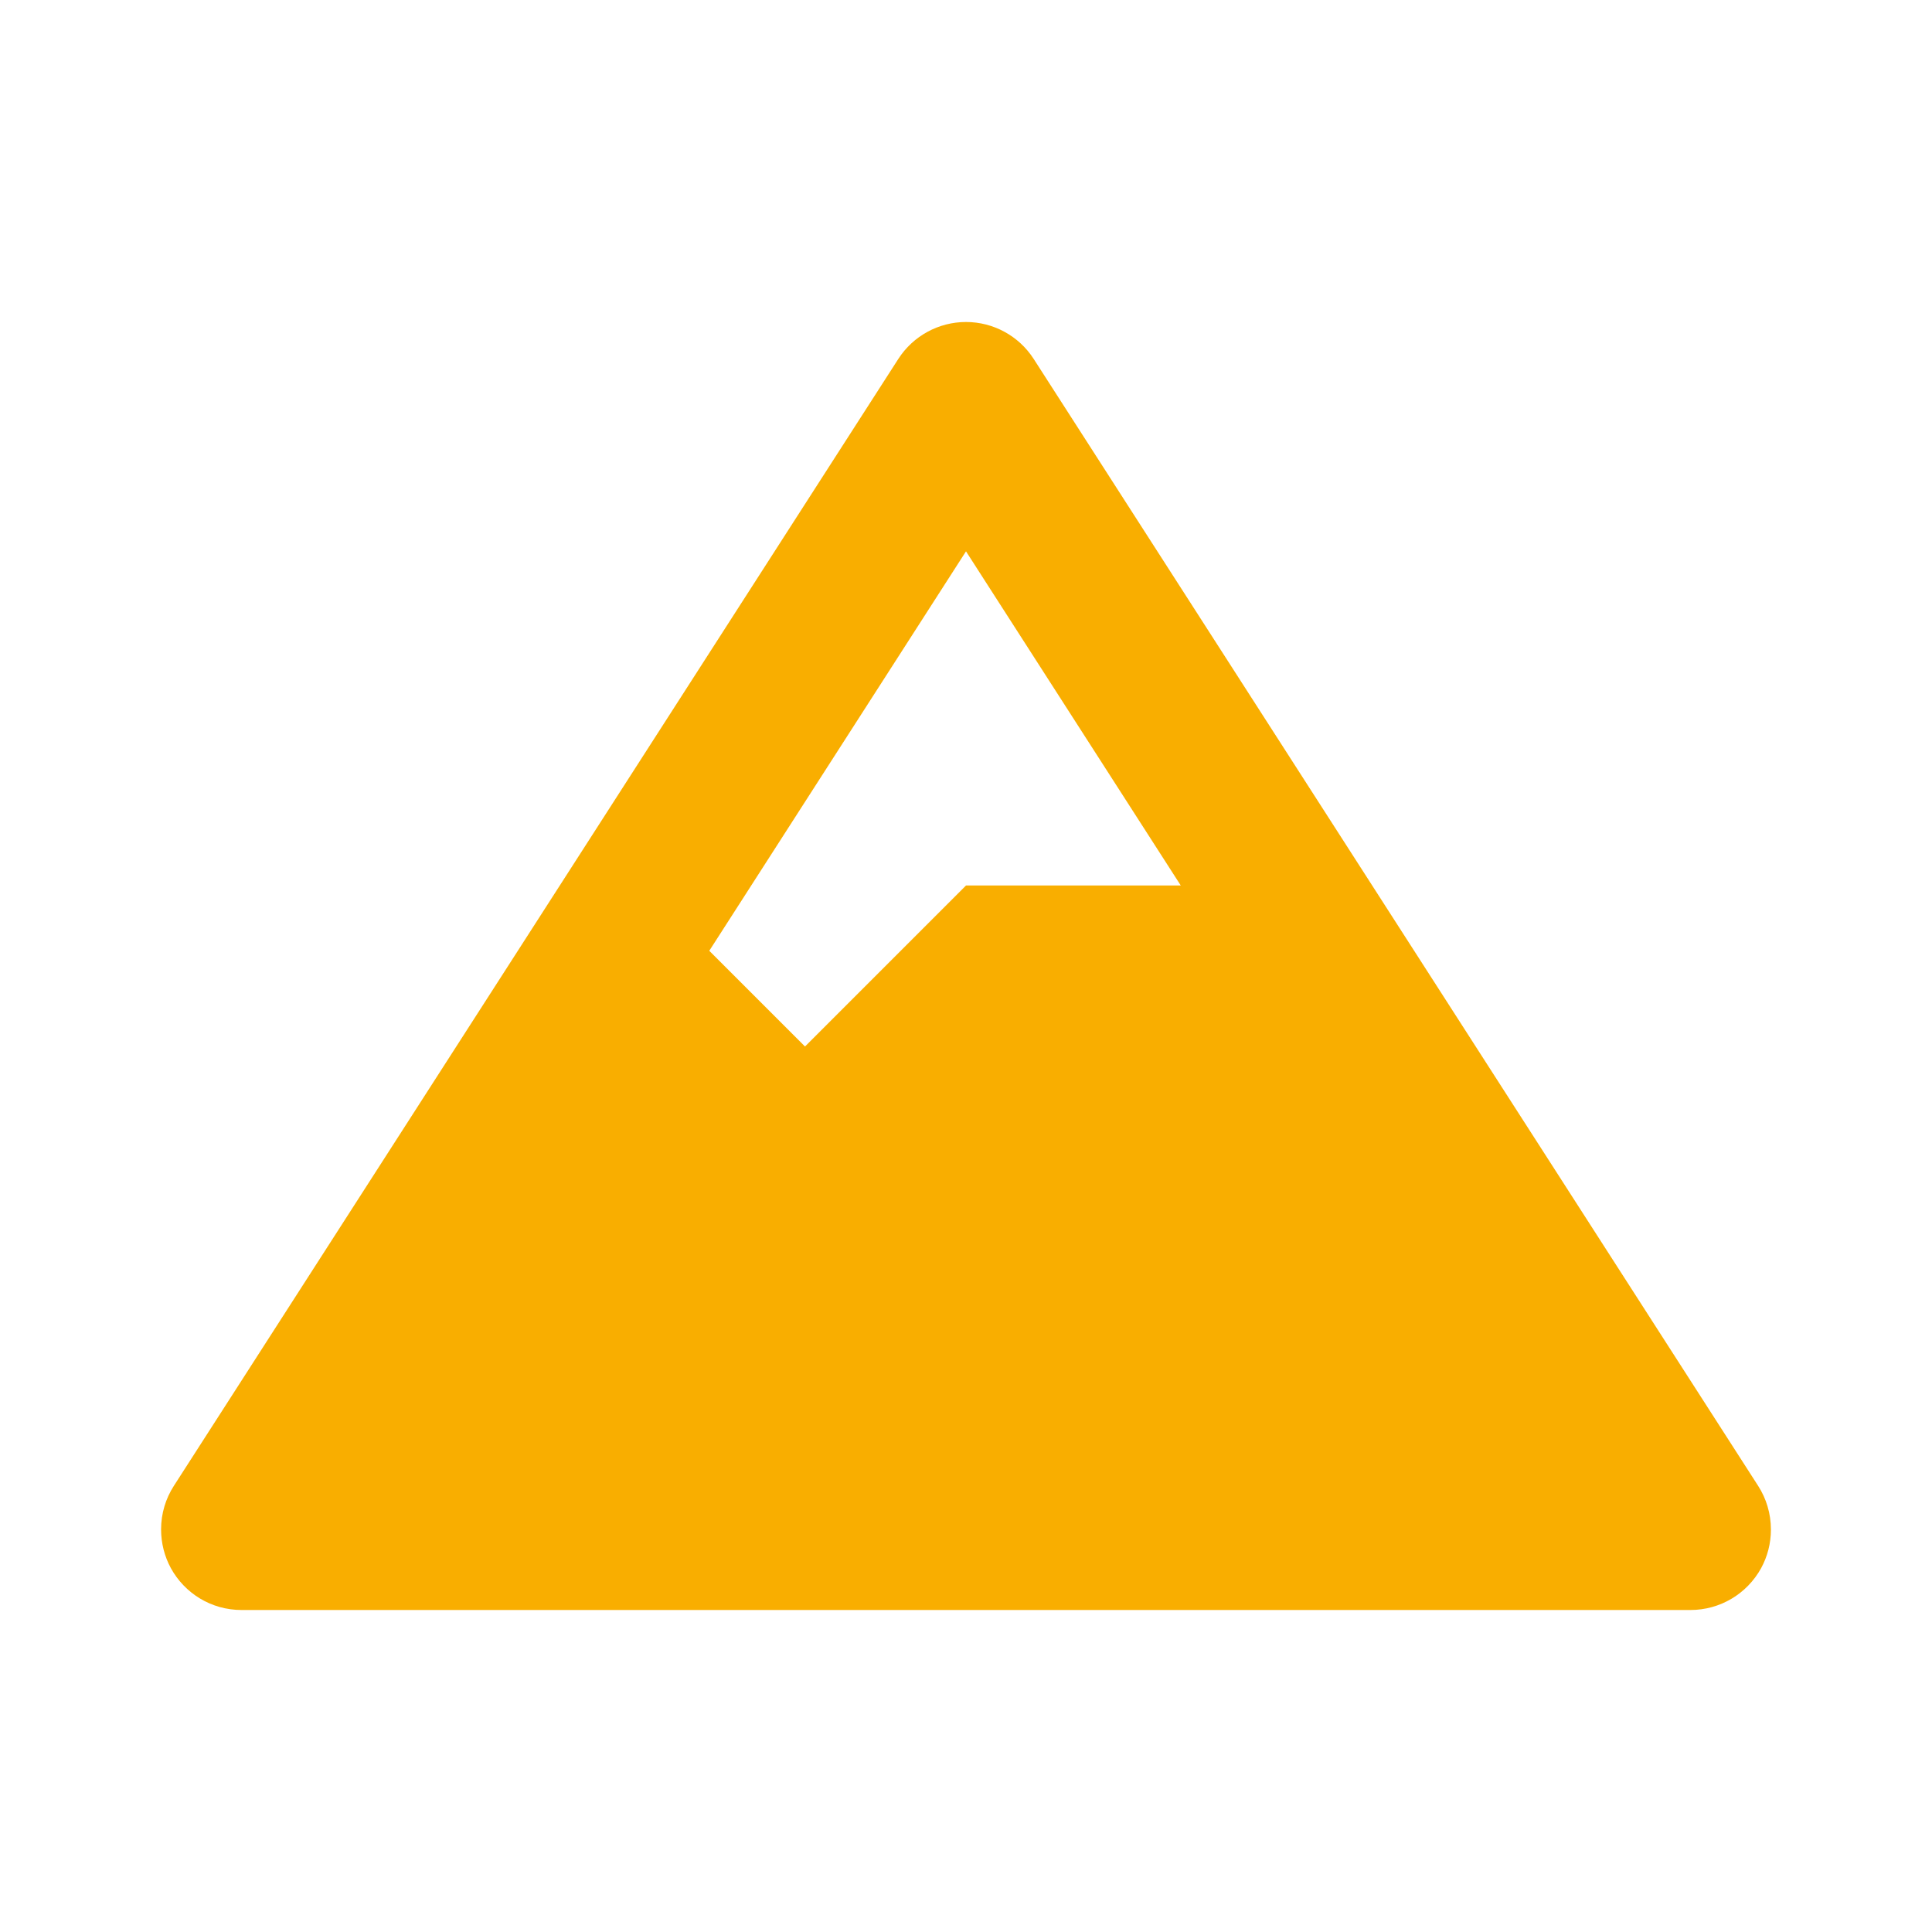 <?xml version="1.0" encoding="UTF-8"?>
<svg xmlns="http://www.w3.org/2000/svg" width="24" height="24" viewBox="0 0 24 24">
  <path fill="#F9AE00" fill-rule="evenodd" d="M21.841,18.459 L12.841,4.459 C12.657,4.173 12.34,4 12,4 C11.66,4 11.343,4.173 11.159,4.459 L2.159,18.459 C2.059,18.615 2.001,18.8 2.001,18.999 C2.001,19.172 2.045,19.337 2.122,19.479 C2.292,19.79 2.621,20 3,20 L21,20 C21.366,20 21.702,19.8 21.878,19.479 C21.955,19.337 21.999,19.174 21.999,19.001 C21.999,18.802 21.941,18.615 21.841,18.459 Z M12,6.849 L14.668,11 L12,11 L10,13 L8.811,11.811 L12,6.849 Z"></path>
</svg>
